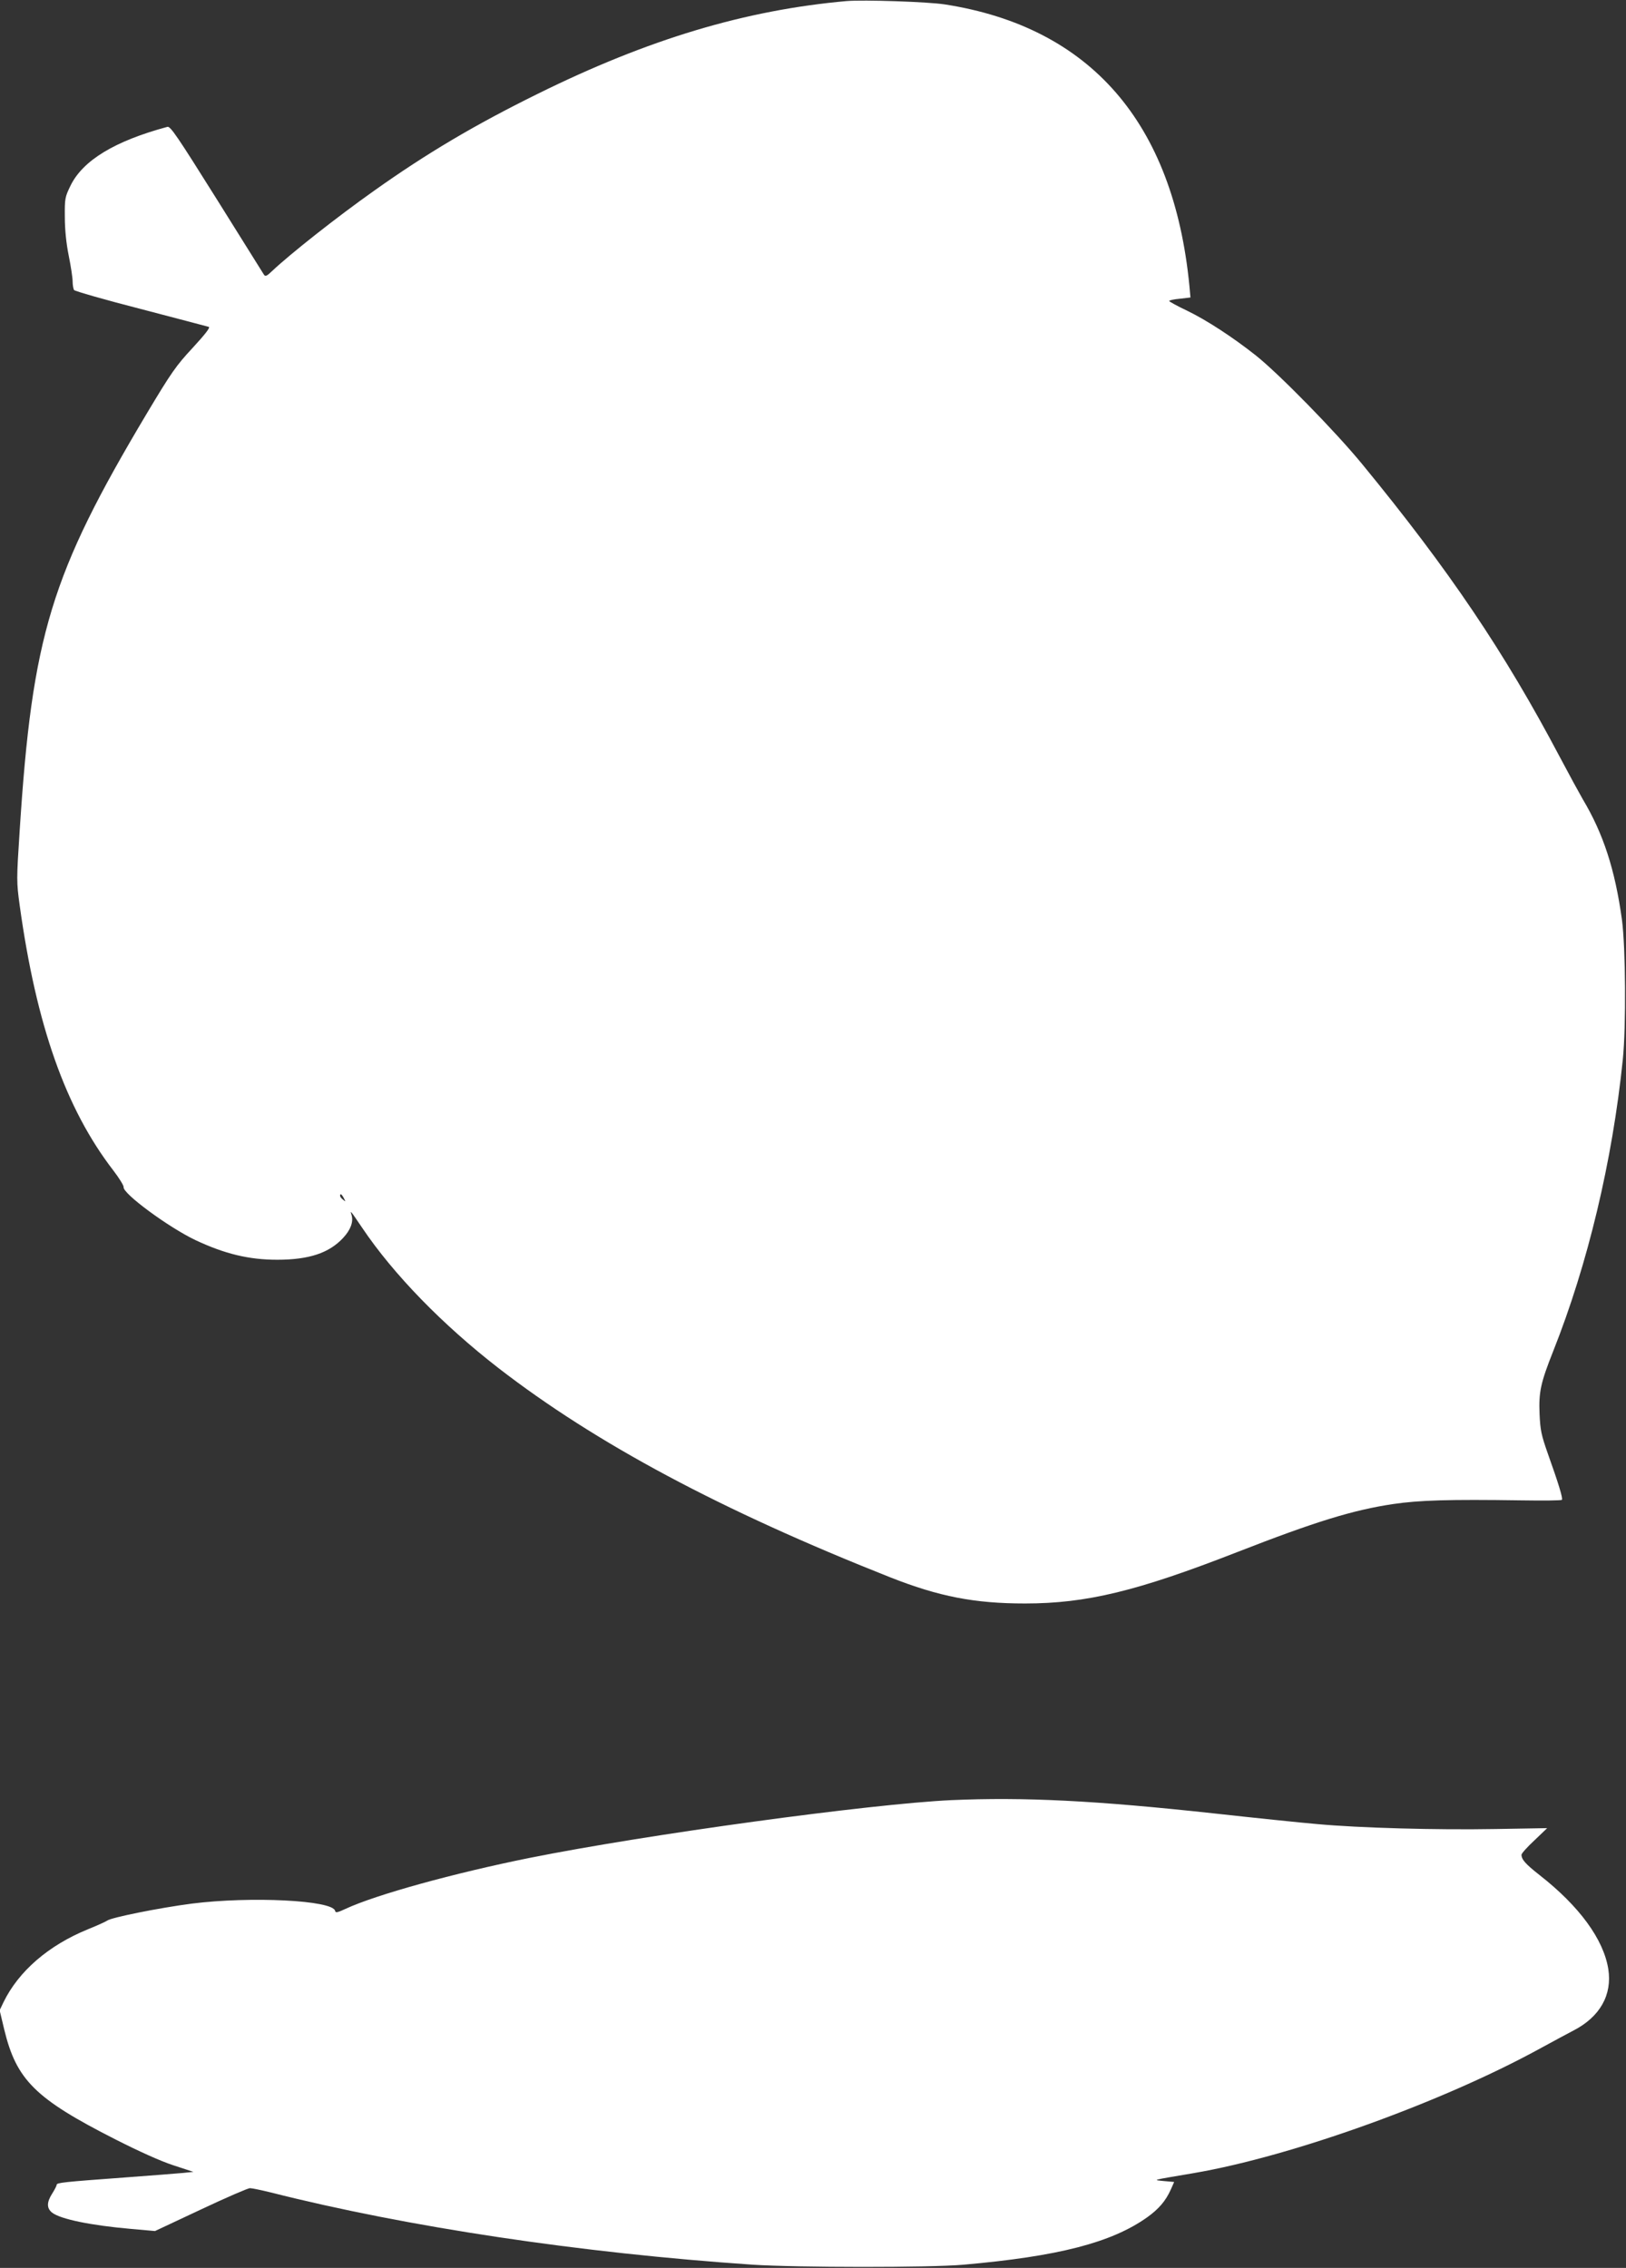 <?xml version="1.0" standalone="no"?>
<!DOCTYPE svg PUBLIC "-//W3C//DTD SVG 20010904//EN"
 "http://www.w3.org/TR/2001/REC-SVG-20010904/DTD/svg10.dtd">
<svg version="1.0" xmlns="http://www.w3.org/2000/svg"
 width="918pt" height="1280pt" viewBox="0 0 918 1280"
 preserveAspectRatio="xMidYMid meet">
<rect x="0" y="0" width="918" height="1280" fill="#333333" stroke="none"/>
<g transform="translate(0,1280) scale(0.1,-0.1)"
fill="#ffffff" stroke="none">
<path d="M4780 12794 c-573 -51 -1120 -215 -1745 -524 -353 -174 -627 -336
-925 -548 -205 -145 -469 -353 -573 -451 -31 -30 -39 -33 -47 -21 -5 8 -125
200 -267 427 -222 354 -261 412 -278 407 -297 -80 -477 -189 -547 -332 -31
-64 -33 -72 -32 -177 0 -70 8 -149 22 -218 12 -59 22 -125 22 -145 0 -20 4
-42 8 -49 4 -6 174 -55 377 -107 204 -53 376 -99 384 -101 9 -4 -23 -44 -91
-118 -94 -101 -120 -138 -260 -372 -541 -907 -646 -1252 -717 -2354 -18 -277
-18 -288 0 -420 94 -679 260 -1148 528 -1496 34 -44 60 -87 59 -95 -7 -35 252
-226 405 -299 166 -78 302 -111 462 -111 180 0 293 38 372 123 43 46 59 91 48
129 -10 31 -7 27 60 -72 177 -263 454 -547 770 -792 550 -425 1255 -802 2210
-1180 276 -109 477 -148 762 -148 346 0 632 69 1198 290 444 173 653 237 879
271 150 22 315 27 724 21 123 -2 227 -1 230 3 7 7 -19 92 -79 260 -37 105 -43
133 -47 225 -5 124 6 175 77 354 195 490 334 1072 393 1646 19 186 16 634 -5
790 -39 282 -105 485 -221 679 -18 31 -77 139 -131 241 -311 589 -623 1052
-1114 1650 -150 183 -470 510 -601 614 -129 102 -277 199 -389 253 -55 26
-100 51 -100 54 -1 4 26 10 60 13 l60 7 -6 67 c-90 920 -559 1459 -1380 1587
-96 15 -459 27 -555 19z m-2839 -6756 c11 -21 11 -22 -4 -9 -10 7 -17 17 -17
22 0 15 9 10 21 -13z"/>
<path d="M5370 2640 c-462 -22 -1715 -193 -2380 -326 -427 -86 -869 -208
-1040 -288 -45 -21 -56 -23 -58 -11 -13 60 -475 83 -809 41 -185 -24 -457 -79
-478 -96 -6 -5 -55 -27 -109 -49 -223 -91 -391 -237 -476 -411 l-22 -46 26
-109 c69 -285 175 -390 628 -620 132 -67 256 -123 327 -146 l113 -37 -58 -6
c-33 -3 -183 -15 -334 -26 -340 -25 -380 -29 -380 -41 0 -5 -11 -27 -25 -49
-32 -50 -32 -83 -1 -108 48 -37 218 -72 446 -92 l135 -12 258 121 c142 67 267
121 278 121 11 0 64 -11 117 -24 775 -196 1751 -342 2722 -408 246 -16 1002
-17 1190 0 534 47 834 124 1036 267 67 48 105 93 134 157 l19 43 -57 5 c-66 7
-79 3 168 45 555 95 1403 400 1960 706 75 41 157 85 184 99 149 77 219 201
196 347 -27 168 -164 355 -388 530 -80 63 -102 88 -102 115 0 7 33 44 73 81
l72 69 -290 -5 c-339 -6 -769 6 -1010 28 -93 8 -354 35 -580 60 -672 73 -1071
93 -1485 75z"/>
</g>
</svg>
